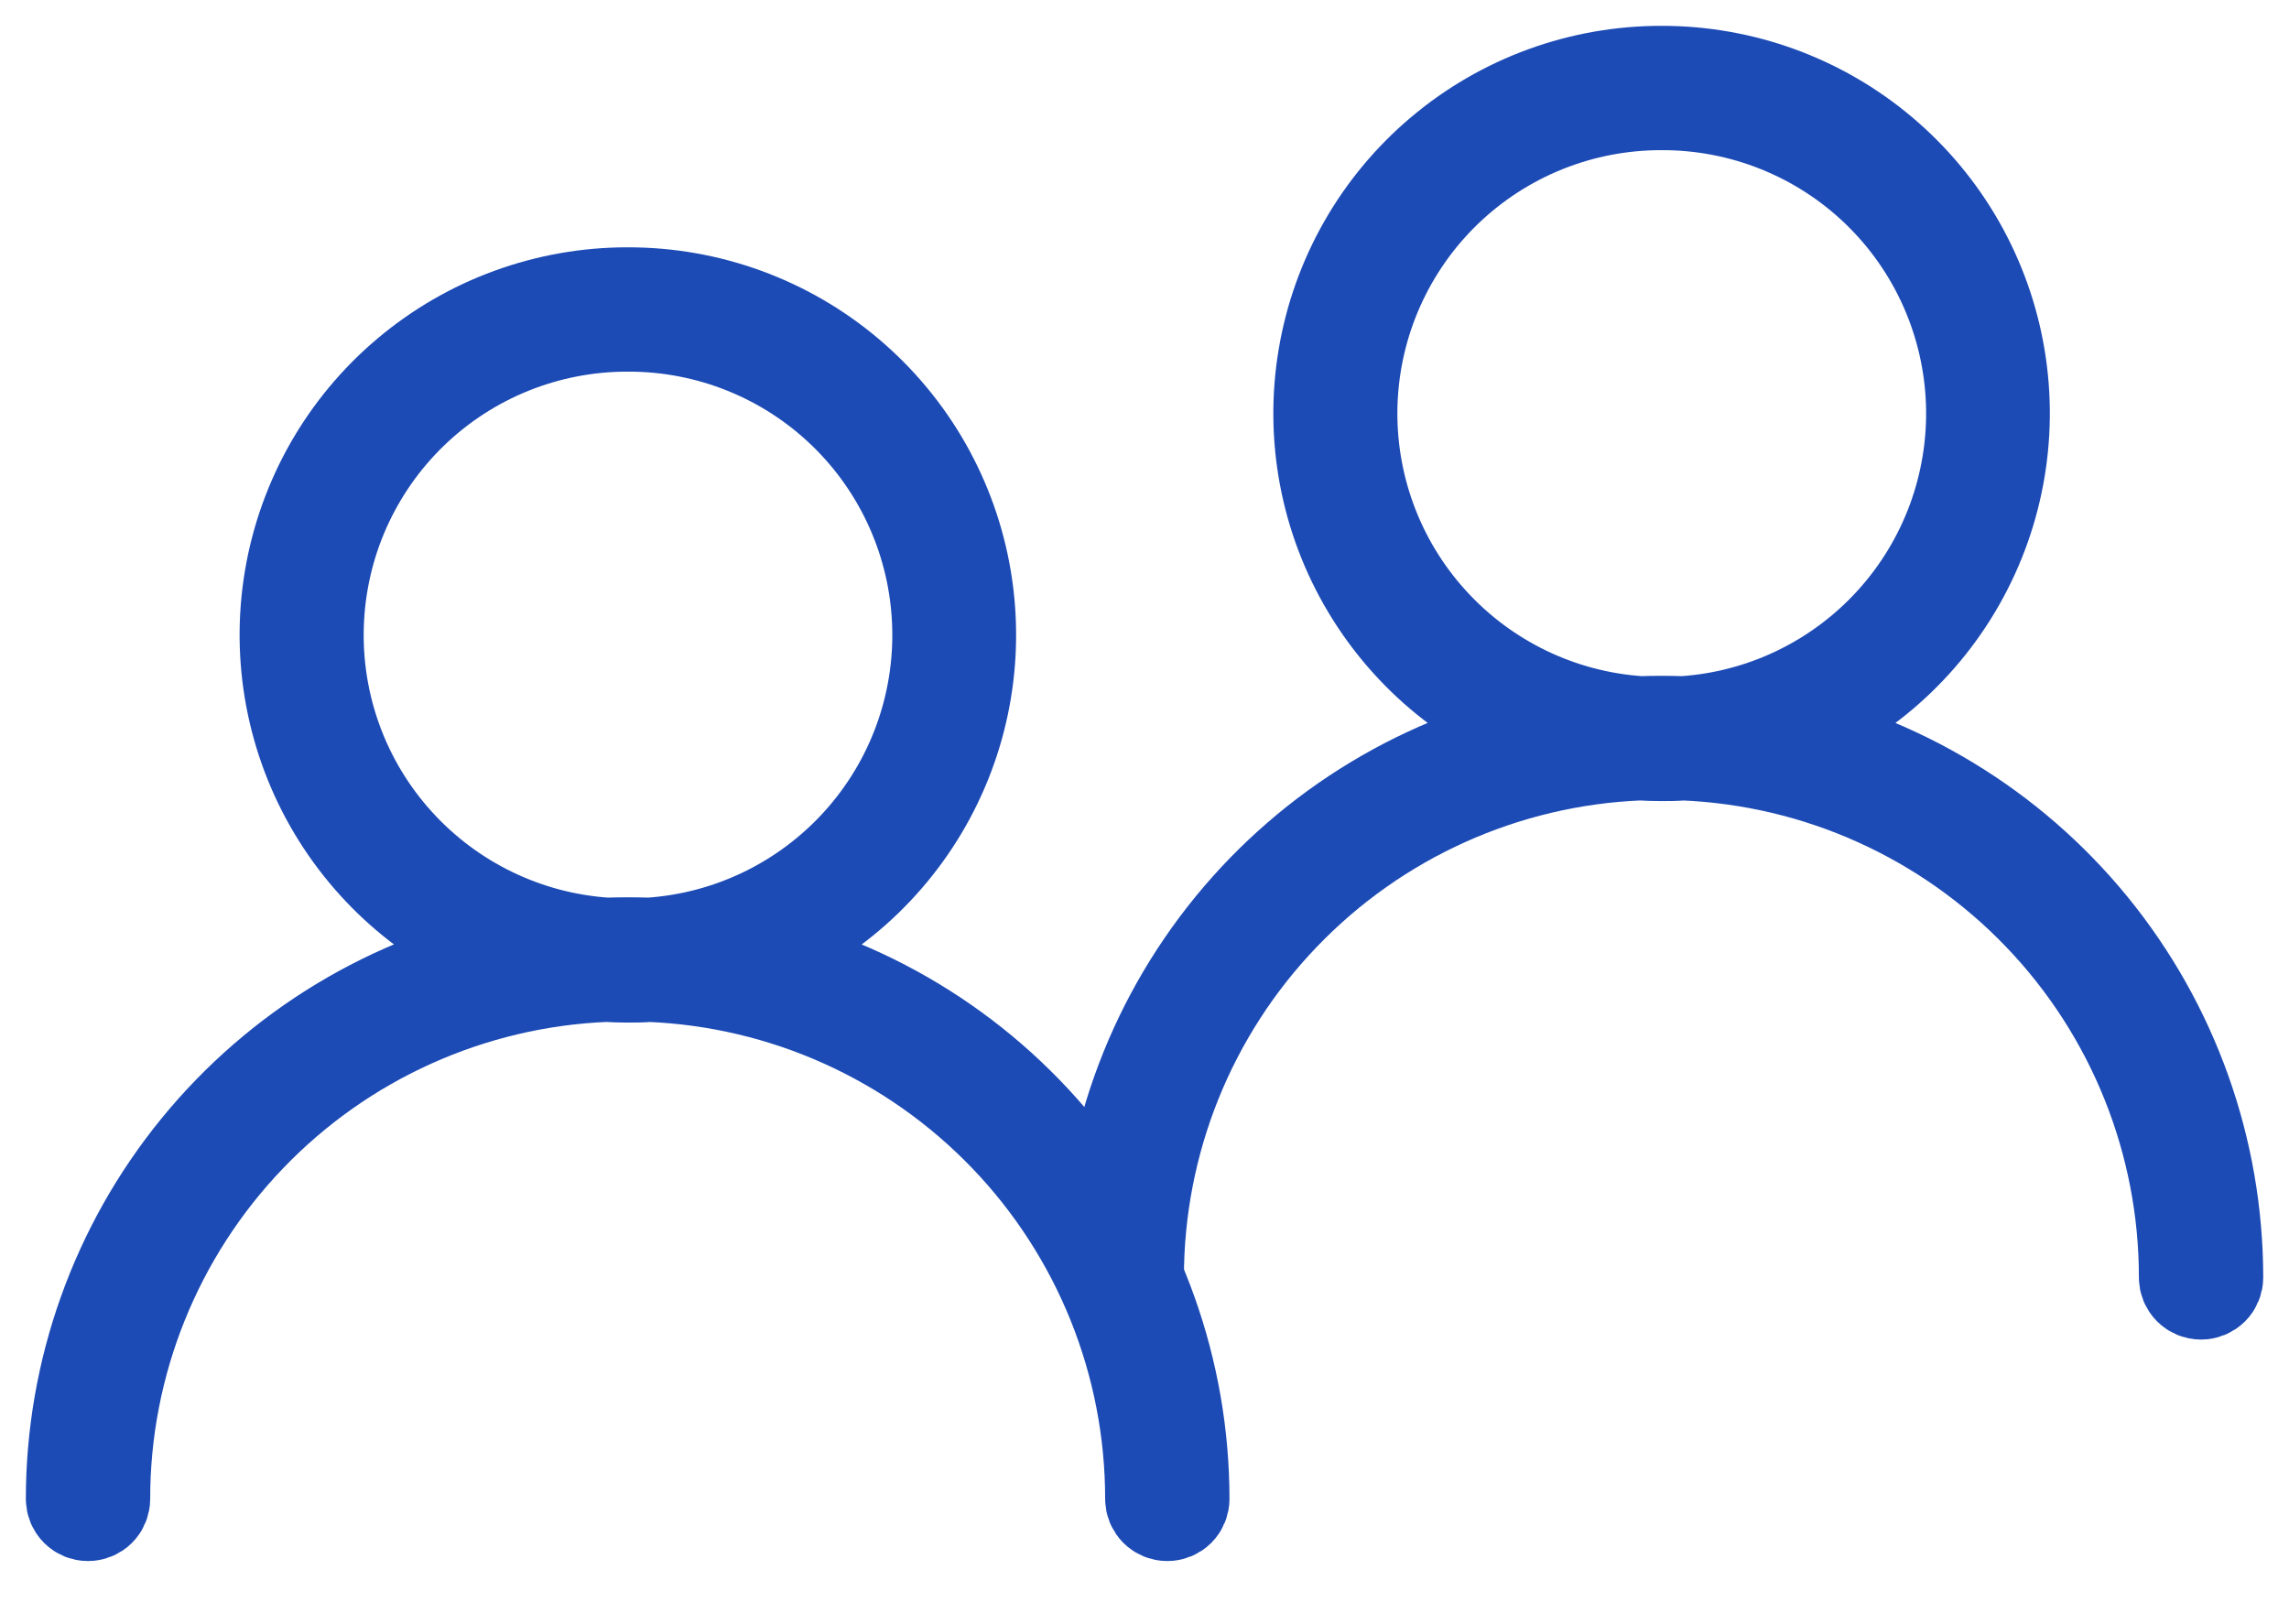 <svg fill="none" viewBox="0 0 31 22" height="22" width="31" xmlns="http://www.w3.org/2000/svg">
  <path stroke-width="1.3" stroke="#1D4BB5" fill="#191919" d="M8.505 4C7.415 3.998 6.36 4.382 5.527 5.086C4.694 5.789 4.138 6.765 3.958 7.84C3.778 8.915 3.986 10.019 4.544 10.955C5.102 11.891 5.974 12.599 7.005 12.952C5.31 13.298 3.787 14.219 2.693 15.558C1.599 16.897 1.001 18.573 1 20.303C1 20.354 1.02 20.403 1.056 20.439C1.092 20.475 1.141 20.495 1.192 20.495C1.243 20.495 1.292 20.475 1.328 20.439C1.364 20.403 1.384 20.354 1.384 20.303C1.383 18.466 2.093 16.699 3.366 15.374C4.638 14.048 6.374 13.266 8.21 13.192C8.31 13.198 8.403 13.201 8.501 13.201C8.599 13.201 8.696 13.201 8.792 13.192C10.628 13.266 12.364 14.048 13.636 15.374C14.908 16.699 15.618 18.466 15.617 20.303C15.617 20.354 15.637 20.403 15.673 20.439C15.709 20.475 15.758 20.495 15.809 20.495C15.86 20.495 15.909 20.475 15.945 20.439C15.981 20.403 16.001 20.354 16.001 20.303C16 18.574 15.403 16.898 14.31 15.559C13.217 14.22 11.695 13.299 10.001 12.952C11.032 12.599 11.905 11.891 12.463 10.955C13.021 10.019 13.228 8.915 13.048 7.84C12.868 6.765 12.312 5.789 11.479 5.086C10.646 4.382 9.591 3.998 8.501 4H8.505ZM8.505 4.384C9.601 4.381 10.655 4.804 11.444 5.564C12.233 6.324 12.695 7.362 12.732 8.457C12.77 9.552 12.38 10.619 11.644 11.431C10.909 12.243 9.886 12.738 8.793 12.809C8.698 12.806 8.602 12.804 8.505 12.804C8.408 12.804 8.312 12.806 8.217 12.809C7.124 12.738 6.101 12.243 5.366 11.431C4.63 10.619 4.24 9.552 4.278 8.457C4.315 7.362 4.777 6.324 5.566 5.564C6.355 4.804 7.409 4.381 8.505 4.384Z" clip-rule="evenodd" fill-rule="evenodd"></path>
  <path stroke-width="1.3" stroke="#1D4BB5" fill="#191919" d="M22.505 1C21.415 0.998 20.36 1.382 19.527 2.086C18.694 2.789 18.138 3.765 17.958 4.84C17.778 5.915 17.985 7.019 18.544 7.955C19.102 8.891 19.974 9.599 21.005 9.952C19.311 10.298 17.787 11.219 16.693 12.558C15.599 13.897 15.001 15.573 15 17.303C15 17.354 15.02 17.403 15.056 17.439C15.092 17.475 15.141 17.495 15.192 17.495C15.243 17.495 15.292 17.475 15.328 17.439C15.364 17.403 15.384 17.354 15.384 17.303C15.383 15.466 16.093 13.699 17.366 12.374C18.638 11.048 20.374 10.266 22.21 10.192C22.31 10.198 22.403 10.201 22.501 10.201C22.599 10.201 22.696 10.201 22.792 10.192C24.628 10.266 26.364 11.048 27.636 12.374C28.908 13.699 29.618 15.466 29.617 17.303C29.617 17.354 29.637 17.403 29.673 17.439C29.709 17.475 29.758 17.495 29.809 17.495C29.86 17.495 29.909 17.475 29.945 17.439C29.981 17.403 30.001 17.354 30.001 17.303C30 15.574 29.403 13.899 28.31 12.559C27.217 11.22 25.695 10.299 24.001 9.952C25.032 9.599 25.904 8.891 26.462 7.955C27.02 7.019 27.228 5.915 27.048 4.84C26.868 3.765 26.312 2.789 25.479 2.086C24.646 1.382 23.591 0.998 22.501 1H22.505ZM22.505 1.384C23.601 1.381 24.655 1.804 25.444 2.564C26.233 3.324 26.695 4.362 26.733 5.457C26.77 6.552 26.38 7.619 25.644 8.431C24.909 9.243 23.886 9.738 22.793 9.809C22.698 9.806 22.602 9.804 22.505 9.804C22.408 9.804 22.312 9.806 22.217 9.809C21.124 9.738 20.101 9.243 19.366 8.431C18.63 7.619 18.24 6.552 18.277 5.457C18.315 4.362 18.777 3.324 19.566 2.564C20.355 1.804 21.409 1.381 22.505 1.384Z" clip-rule="evenodd" fill-rule="evenodd"></path>
</svg>